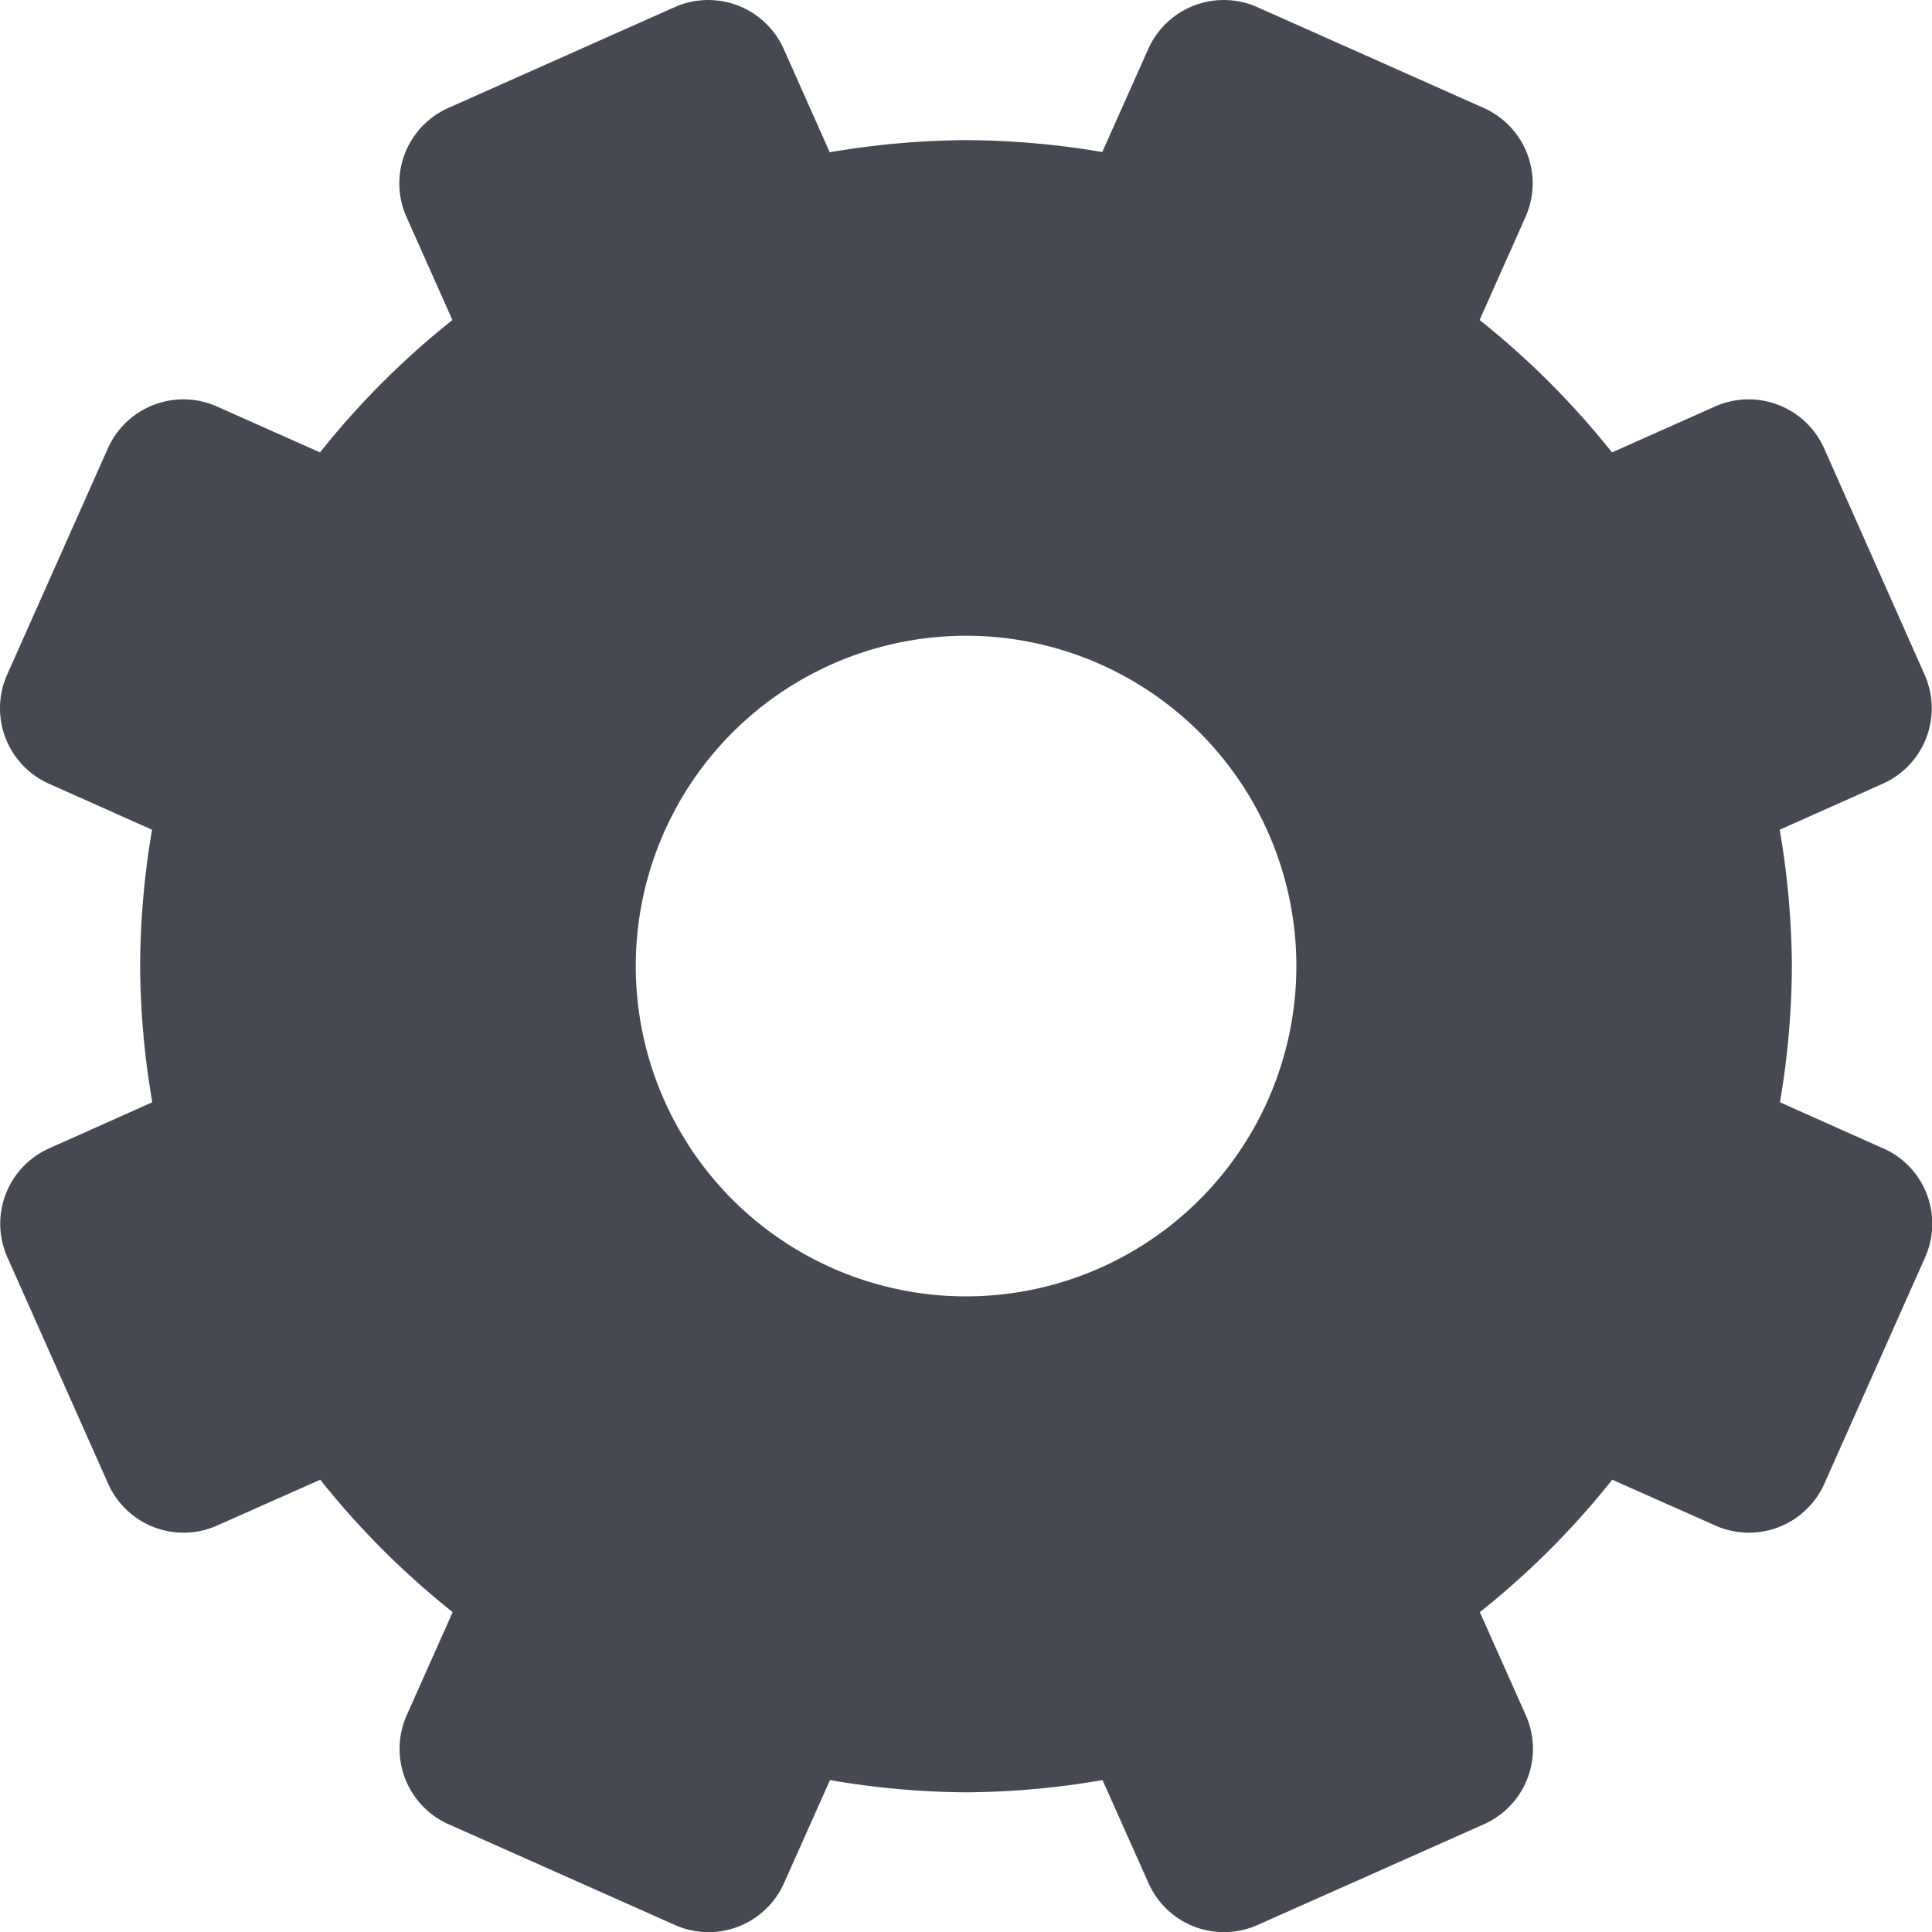 <svg xmlns="http://www.w3.org/2000/svg" width="30" height="30" viewBox="0 0 30 30">
  <path id="icon-cog" d="M29.239,17.831l-1.6-.715A12.835,12.835,0,0,0,27.824,15a12.835,12.835,0,0,0-.189-2.116l1.6-.714a1.283,1.283,0,0,0,.65-1.694L28.325,6.962a1.284,1.284,0,0,0-1.694-.65l-1.6.713a12.849,12.849,0,0,0-2.056-2.056l.713-1.6a1.281,1.281,0,0,0-.65-1.693L19.524.111a1.284,1.284,0,0,0-1.694.65l-.714,1.6A12.835,12.835,0,0,0,15,2.176a12.835,12.835,0,0,0-2.116.189L12.17.761a1.284,1.284,0,0,0-1.694-.65L6.962,1.676a1.281,1.281,0,0,0-.65,1.693l.713,1.6A12.849,12.849,0,0,0,4.969,7.025l-1.6-.713a1.284,1.284,0,0,0-1.694.65L.111,10.476a1.283,1.283,0,0,0,.65,1.694l1.6.714A12.835,12.835,0,0,0,2.176,15a12.835,12.835,0,0,0,.189,2.116l-1.6.715a1.281,1.281,0,0,0-.65,1.693l1.564,3.514a1.282,1.282,0,0,0,1.694.65l1.6-.711a12.849,12.849,0,0,0,2.056,2.056l-.713,1.6a1.282,1.282,0,0,0,.65,1.694l3.514,1.564a1.282,1.282,0,0,0,1.694-.65l.714-1.6a12.835,12.835,0,0,0,2.116.19,12.835,12.835,0,0,0,2.116-.19l.714,1.6a1.282,1.282,0,0,0,1.694.65l3.514-1.564a1.282,1.282,0,0,0,.65-1.694l-.713-1.6a12.849,12.849,0,0,0,2.056-2.056l1.6.711a1.282,1.282,0,0,0,1.694-.65l1.564-3.514a1.281,1.281,0,0,0-.65-1.693M15,20.13A5.129,5.129,0,1,1,20.13,15,5.13,5.13,0,0,1,15,20.13" transform="translate(0 0)" fill="#464952"/>
</svg>
